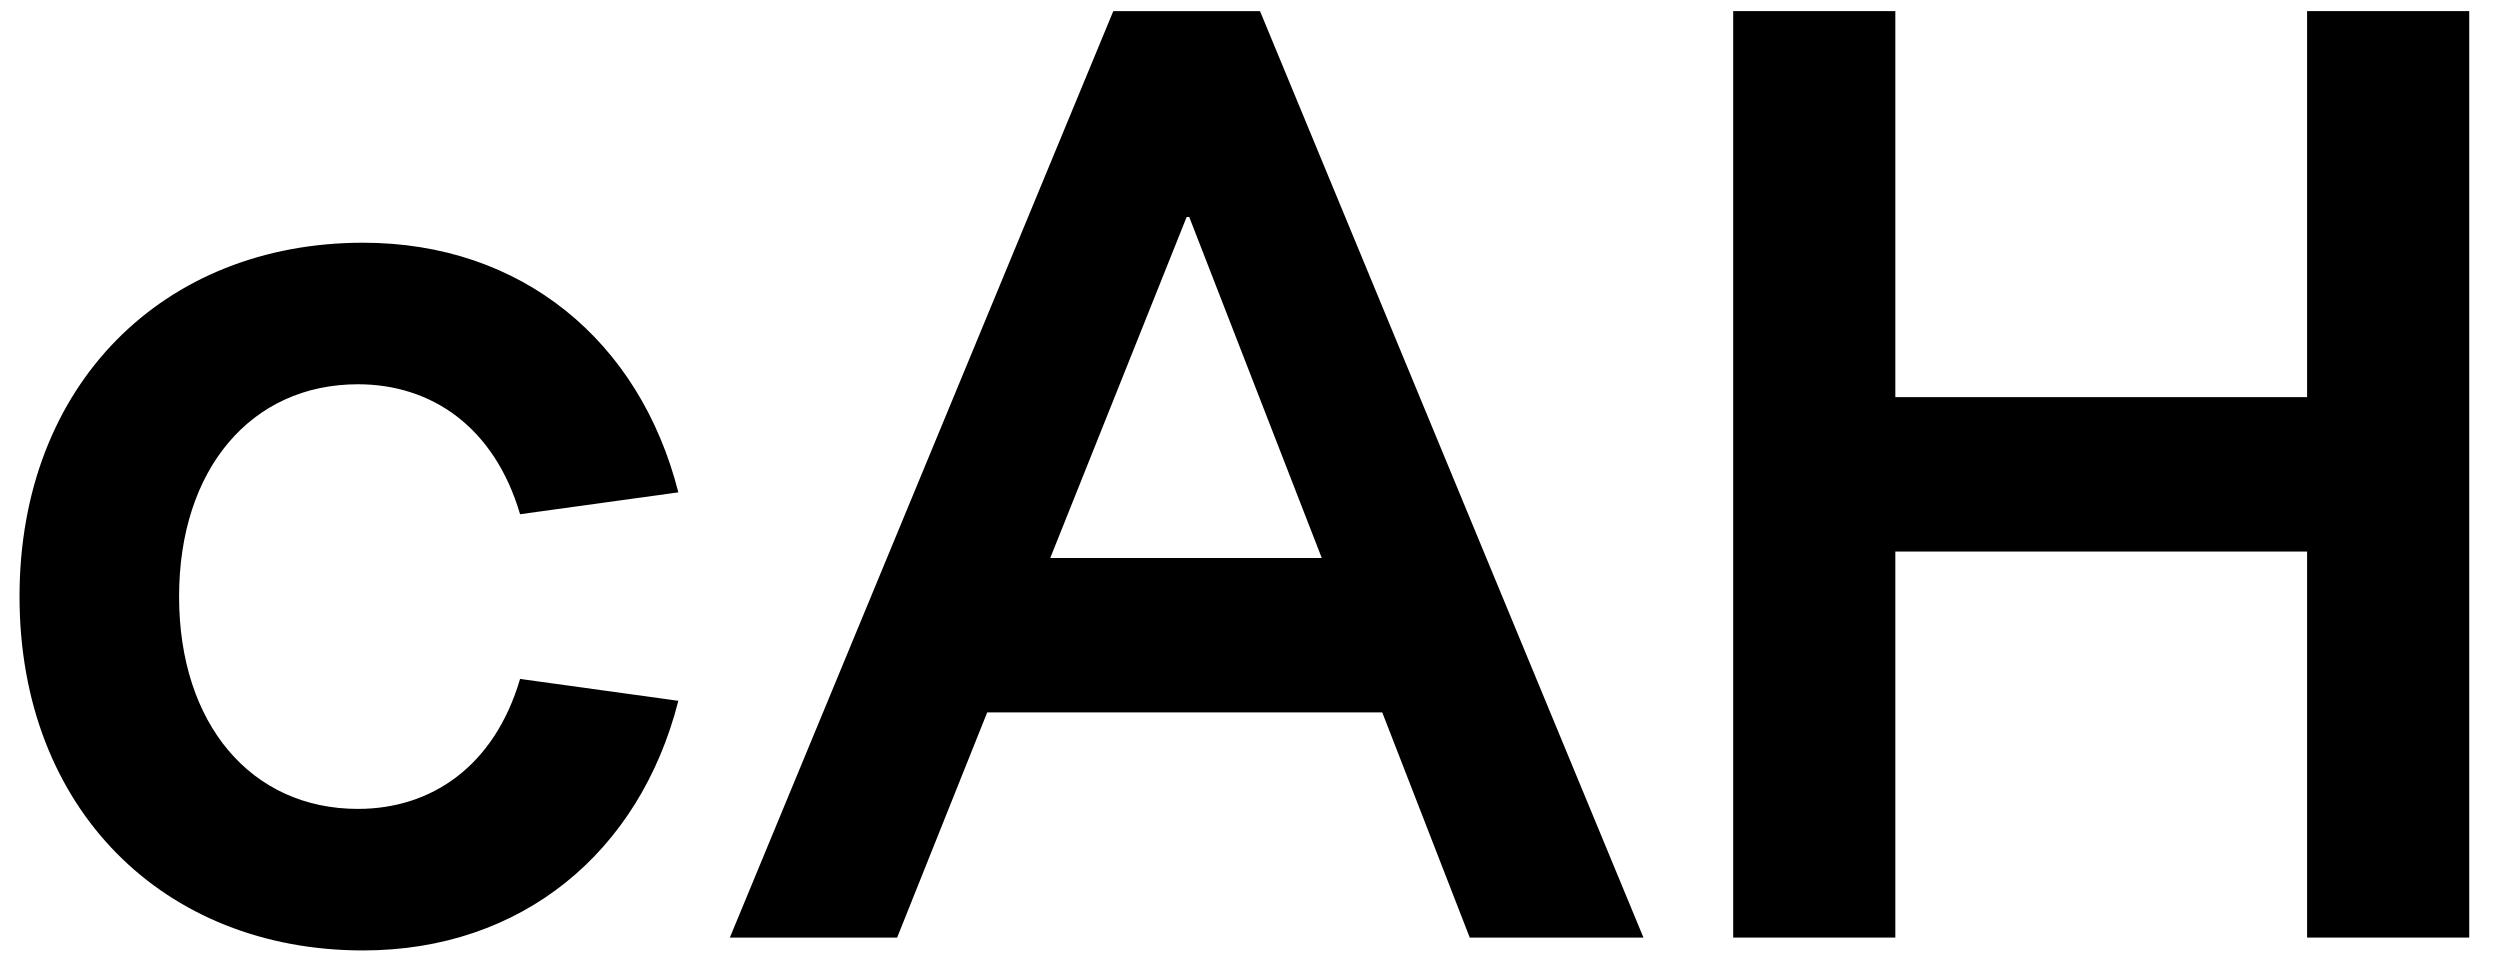 <svg xmlns="http://www.w3.org/2000/svg" width="68" height="26" viewBox="0 0 68 26" fill="none"><path d="M67.163 0.302V25.502H62.753V15.002H51.553V25.502H47.143V0.302H51.553V10.802H62.753V0.302H67.163Z" fill="black"></path><path d="M39.977 25.502L37.597 19.377H26.852L24.402 25.502H19.852L30.282 0.302H34.272L44.702 25.502H39.977ZM28.567 15.177H35.952L32.347 5.902H32.277L28.567 15.177Z" fill="black"></path><path d="M9.736 22.002C11.731 22.002 13.446 20.847 14.146 18.467L18.451 19.062C17.401 23.192 14.181 25.852 9.876 25.852C4.451 25.852 0.531 22.002 0.531 16.227C0.531 10.452 4.451 6.602 9.876 6.602C14.181 6.602 17.401 9.262 18.451 13.392L14.146 13.987C13.446 11.607 11.731 10.452 9.736 10.452C6.831 10.452 4.871 12.762 4.871 16.227C4.871 19.692 6.831 22.002 9.736 22.002Z" fill="black"></path></svg>